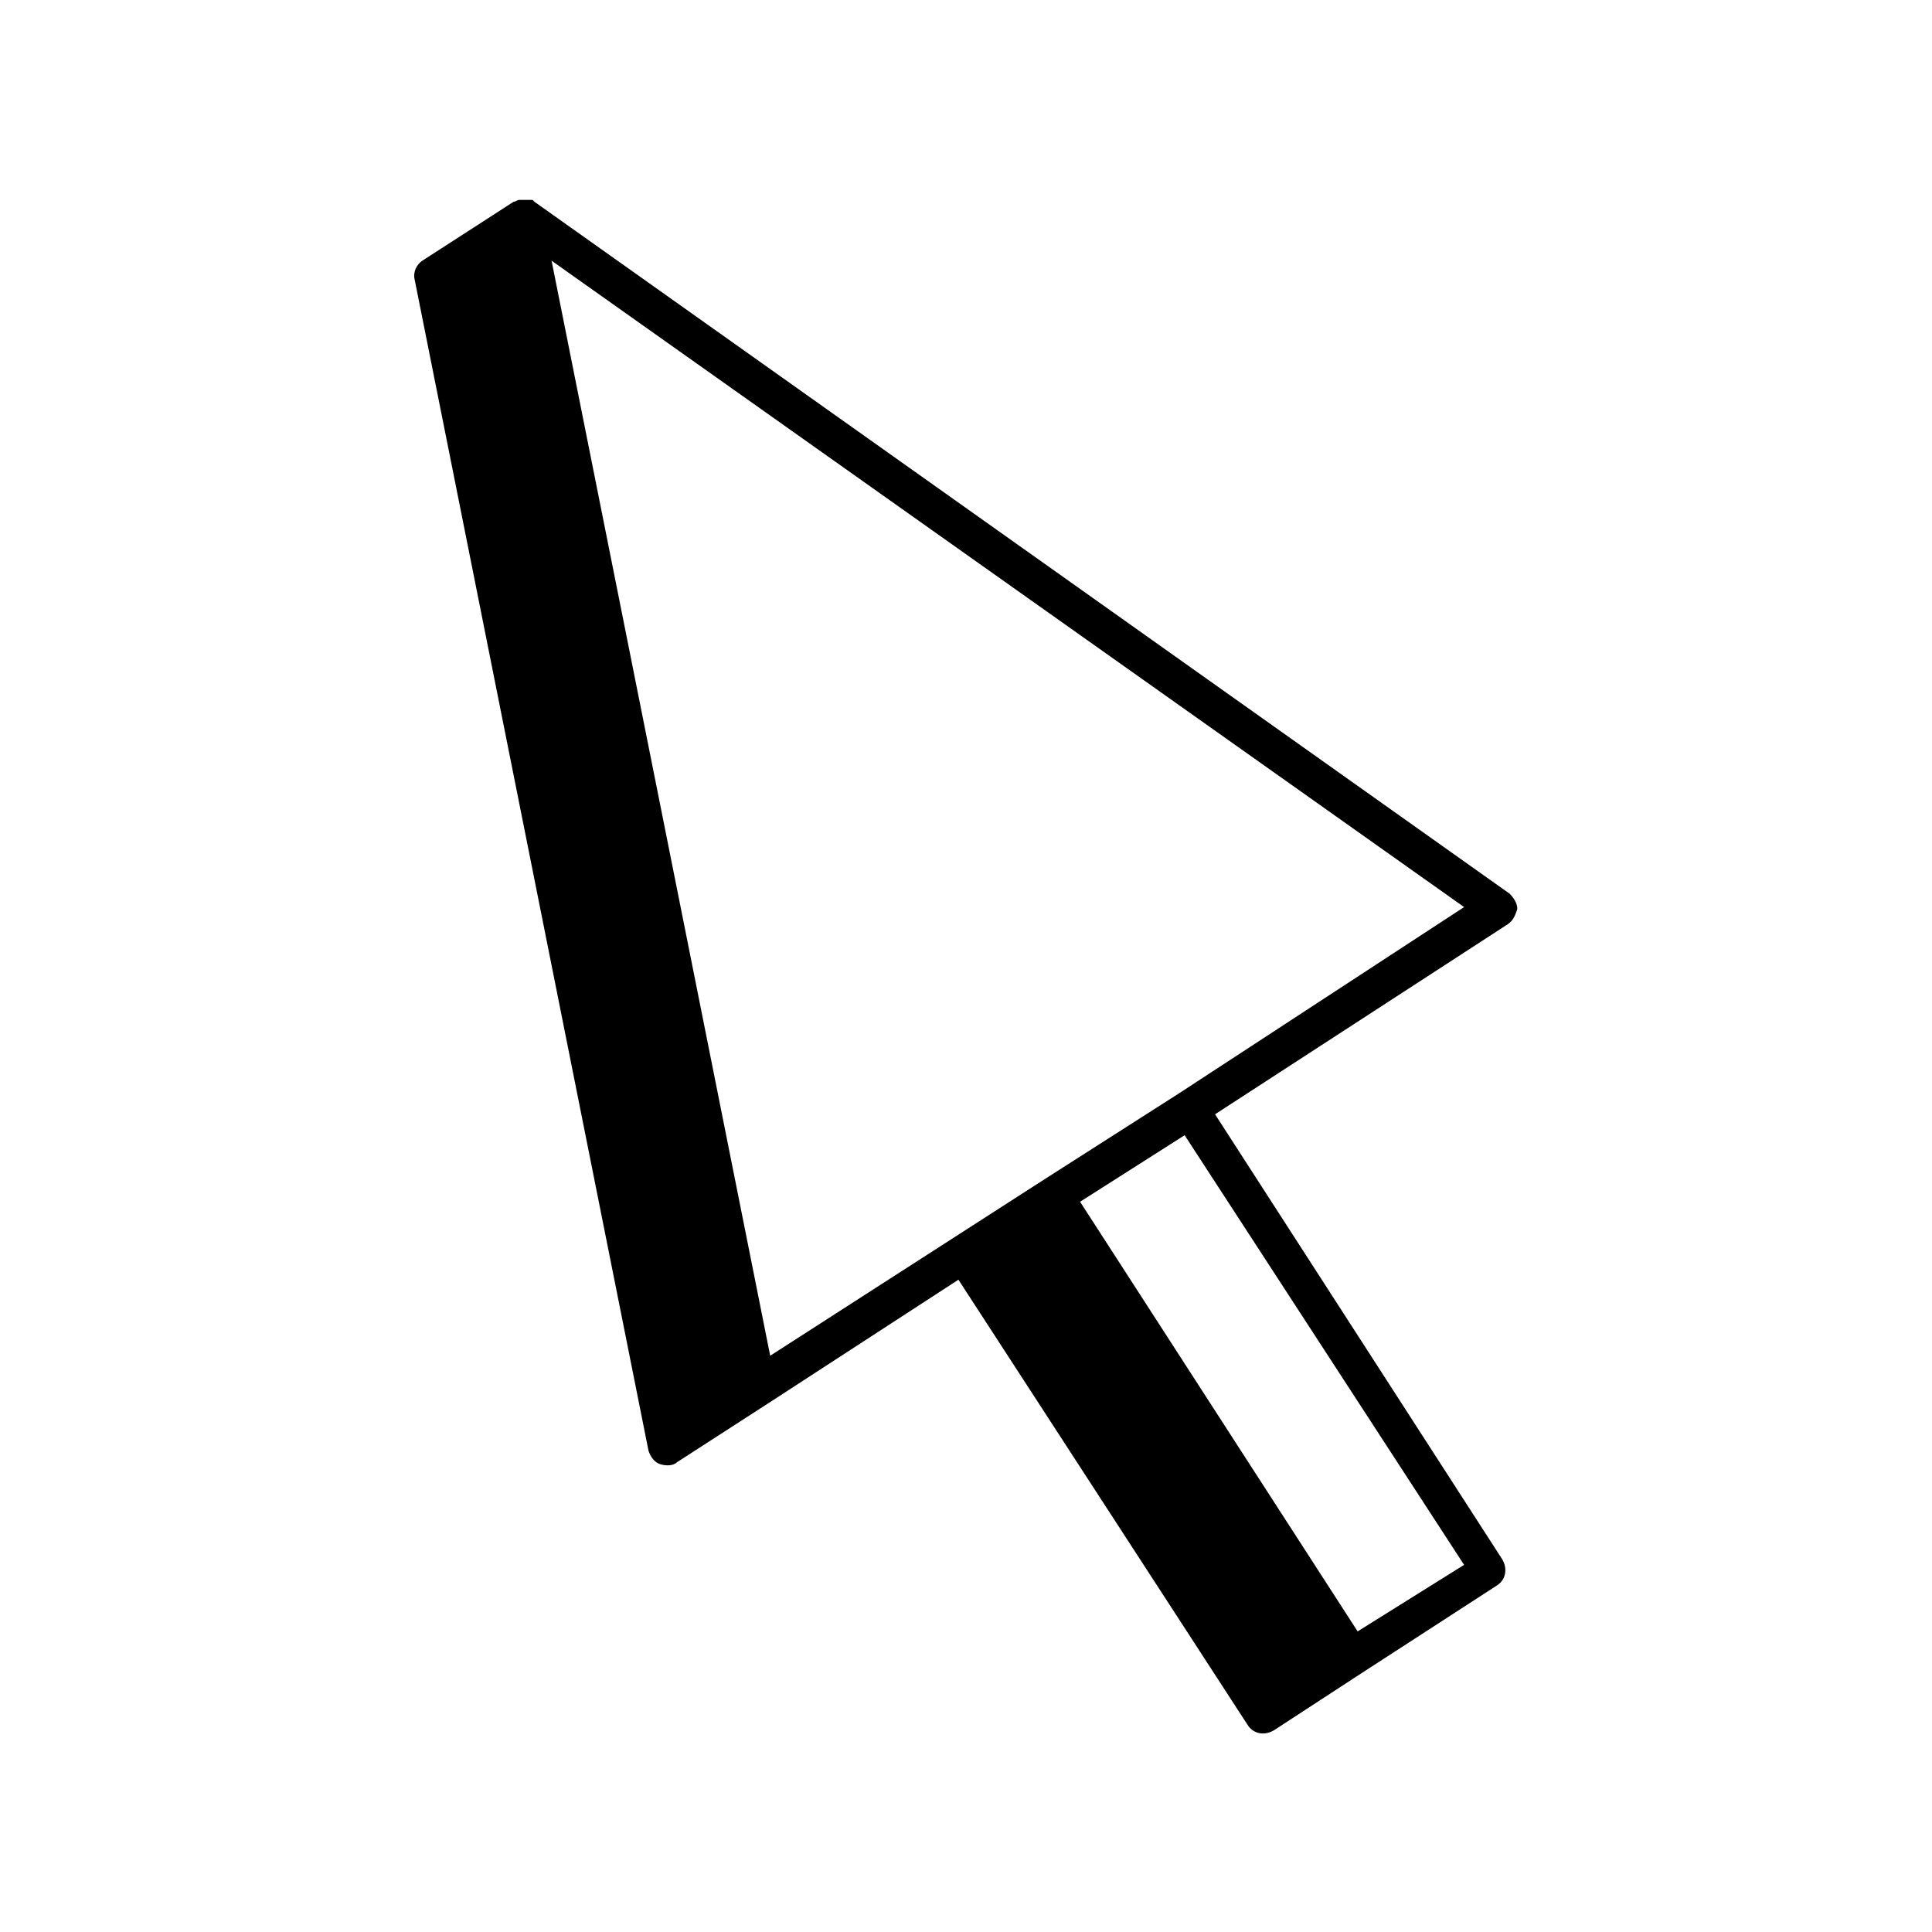 <?xml version="1.0" encoding="UTF-8"?>
<!-- Uploaded to: ICON Repo, www.iconrepo.com, Generator: ICON Repo Mixer Tools -->
<svg fill="#000000" width="800px" height="800px" version="1.1" viewBox="144 144 512 512" xmlns="http://www.w3.org/2000/svg">
 <path d="m318.89 532c1.512 0.504 3.527 0.504 4.535-0.504l24.184-15.617 50.383-32.746 76.578 117.89c1.512 2.519 4.535 3.023 7.055 1.512l23.176-15.113 35.77-23.176c2.519-1.512 3.023-4.535 1.512-7.055l-76.082-117.89 77.586-50.383c1.512-1.008 2.016-2.519 2.519-4.031 0-1.512-1.008-3.023-2.016-4.031l-258.45-183.38-0.504-0.504h-0.504-1.008-0.504-1.008-0.504c-0.504 0-1.008 0.504-1.512 0.504l-24.184 15.617c-1.512 1.008-2.519 3.023-2.016 5.039l61.969 310.35c0.508 1.508 1.516 3.019 3.027 3.523zm111.34-69.523 27.711-17.633 74.059 113.86-28.211 17.633zm-82.121 40.809-57.938-290.2 241.83 171.3-75.57 49.375-36.273 23.172z"/>
</svg>